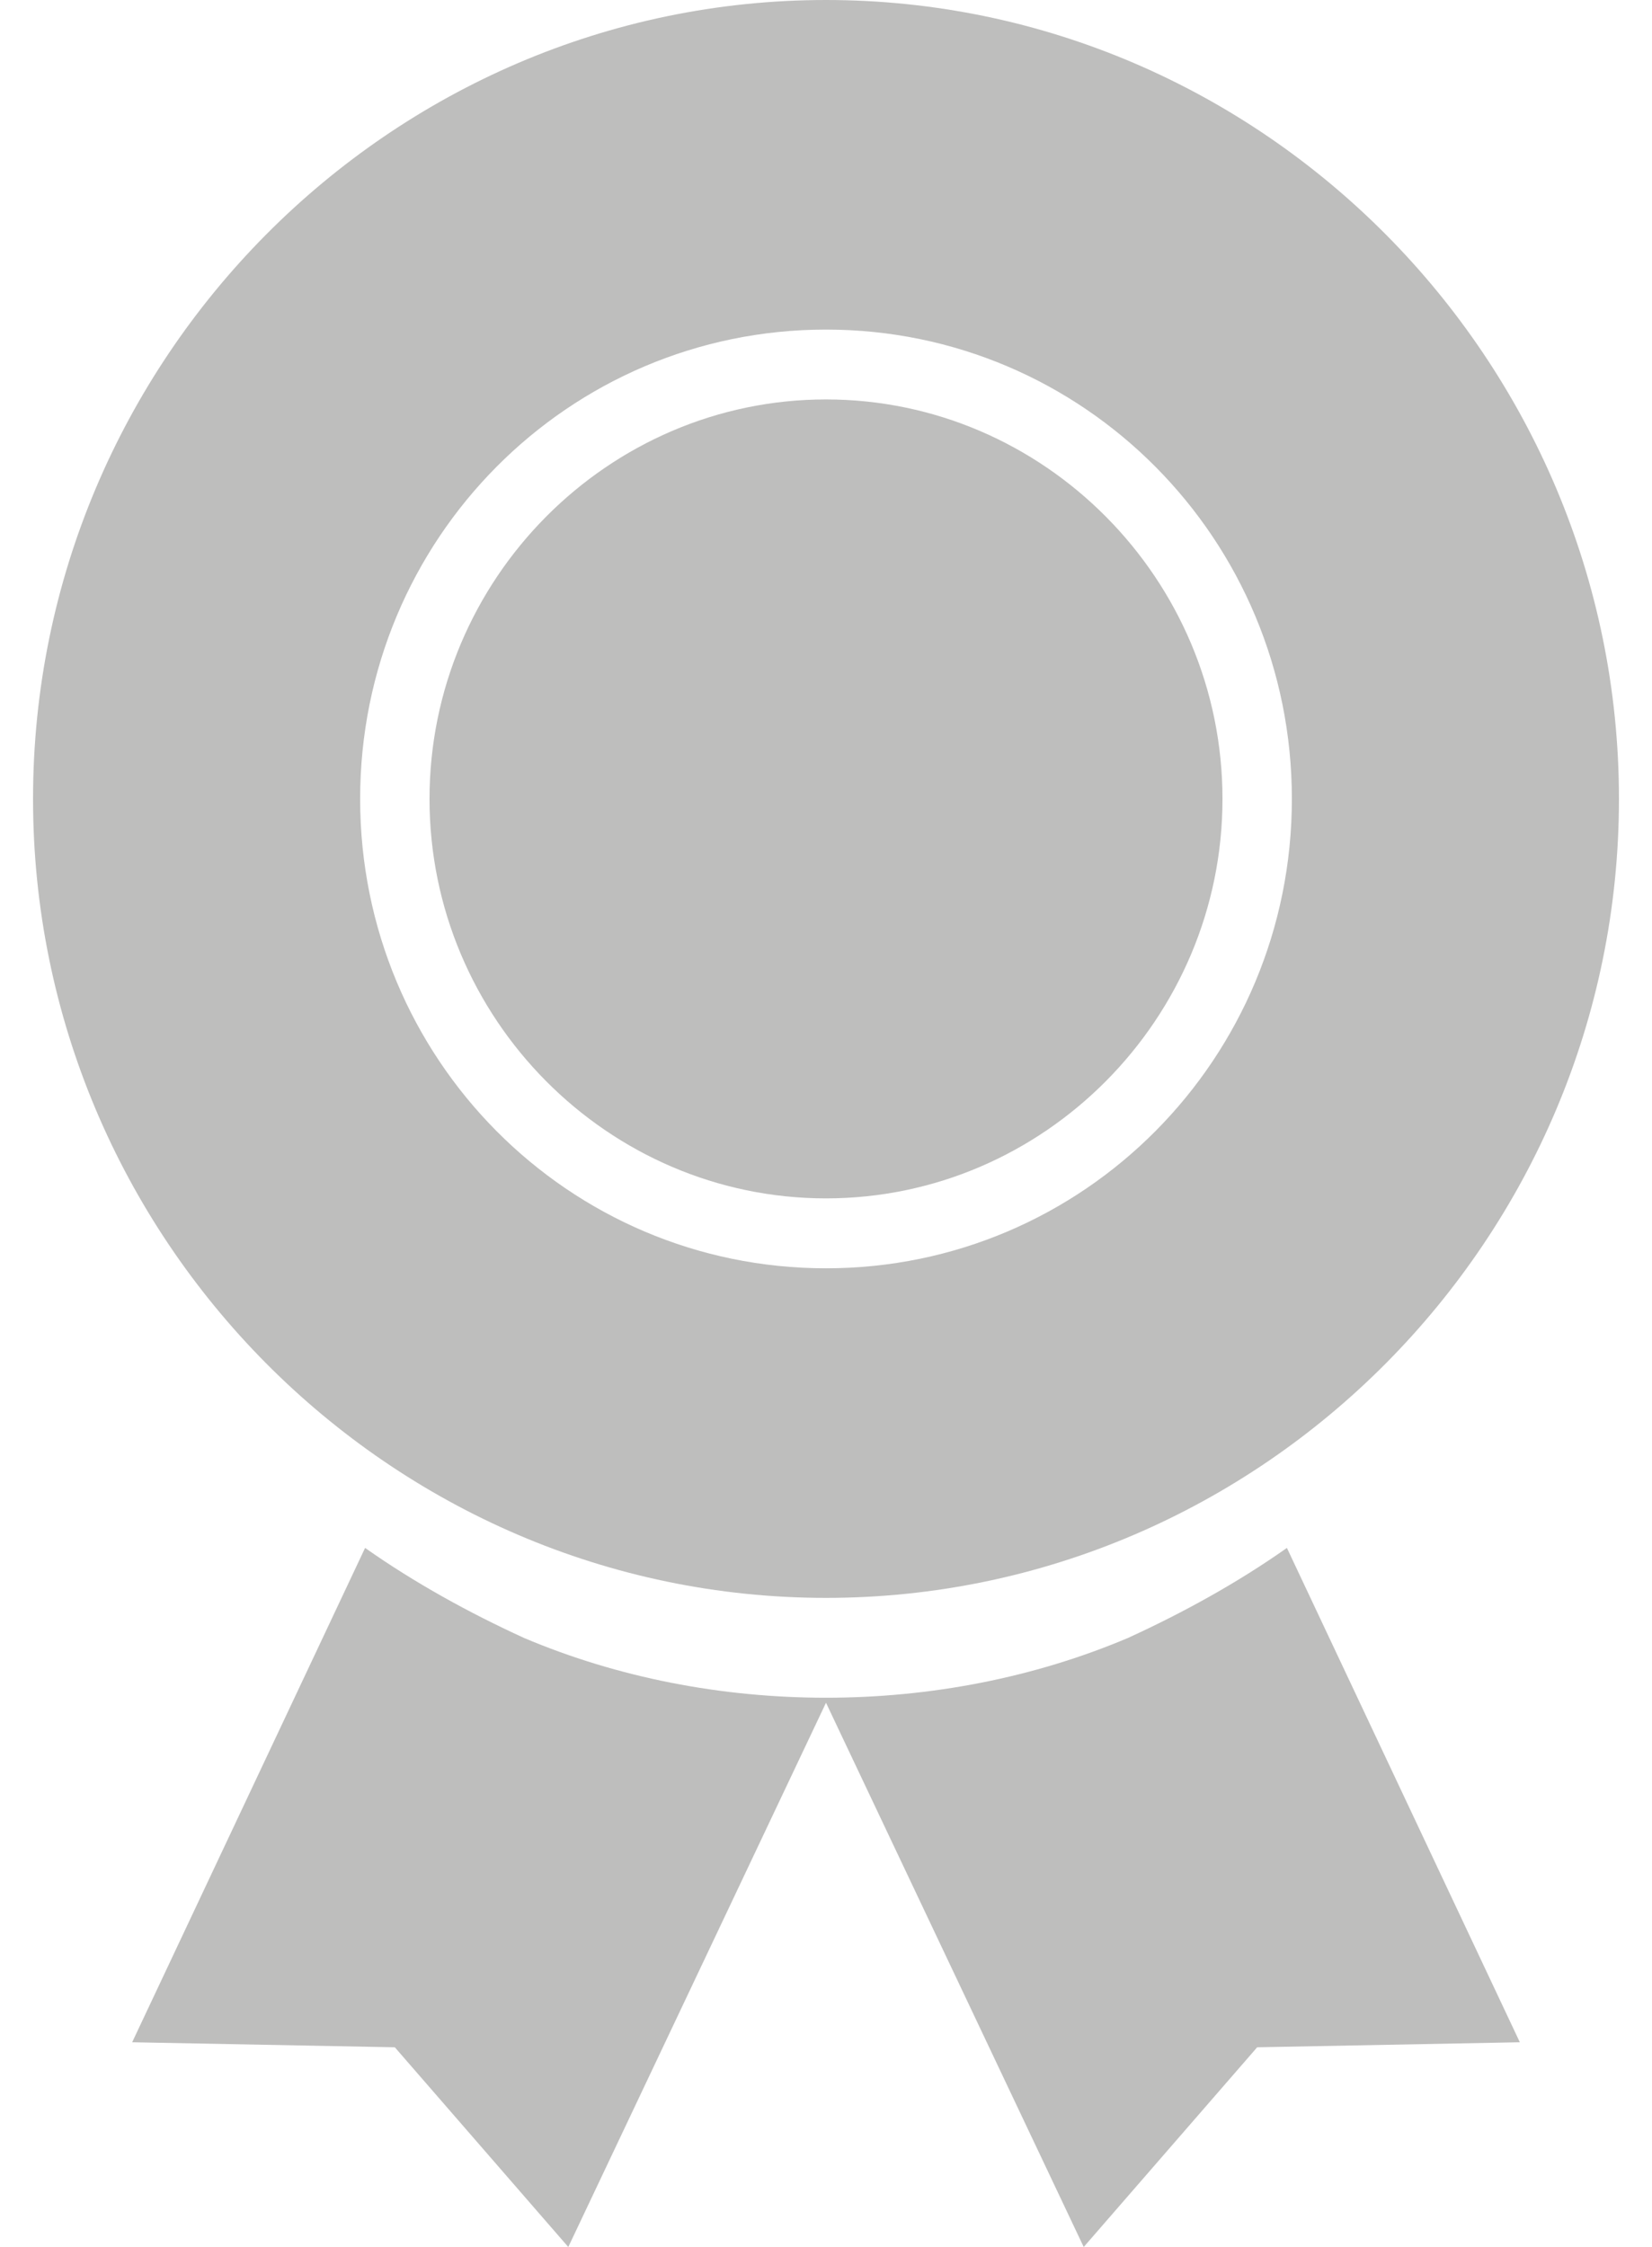 <svg width="25" height="34" viewBox="0 0 25 34" fill="none" xmlns="http://www.w3.org/2000/svg">
<g clip-path="url(#clip0_3693_299)">
<path d="M12.5 6.044C9.2 6.044 6.5 8.764 6.5 12.089C6.5 15.413 9.2 18.133 12.5 18.133C15.8 18.133 18.5 15.413 18.5 12.089C18.5 8.764 15.8 6.044 12.5 6.044Z" fill="#BEBEBD"/>
<path d="M19.475 23.422C18.725 23.951 17.9 24.404 17.075 24.782C15.65 25.387 14.075 25.689 12.5 25.689C10.925 25.689 9.35 25.387 7.925 24.782C7.1 24.404 6.275 23.951 5.525 23.422L2 30.902L5.975 30.978L8.6 34L12.5 25.765L16.4 34L19.025 30.978L23 30.902L19.475 23.422Z" fill="#BEBEBD"/>
<path d="M12.5 0C5.9 0 0.5 5.44 0.5 12.089C0.5 18.738 5.9 24.178 12.5 24.178C19.1 24.178 24.5 18.738 24.5 12.089C24.5 5.44 19.1 0 12.5 0ZM12.5 19.191C8.6 19.191 5.45 16.018 5.45 12.089C5.45 8.16 8.6 4.987 12.5 4.987C16.4 4.987 19.55 8.16 19.55 12.089C19.55 16.018 16.4 19.191 12.5 19.191Z" fill="#BEBEBD"/>
</g>
<defs>
<clipPath id="clip0_3693_299">
<rect width="24" height="34" fill="white" transform="translate(0.5)"/>
</clipPath>
</defs>
</svg>
